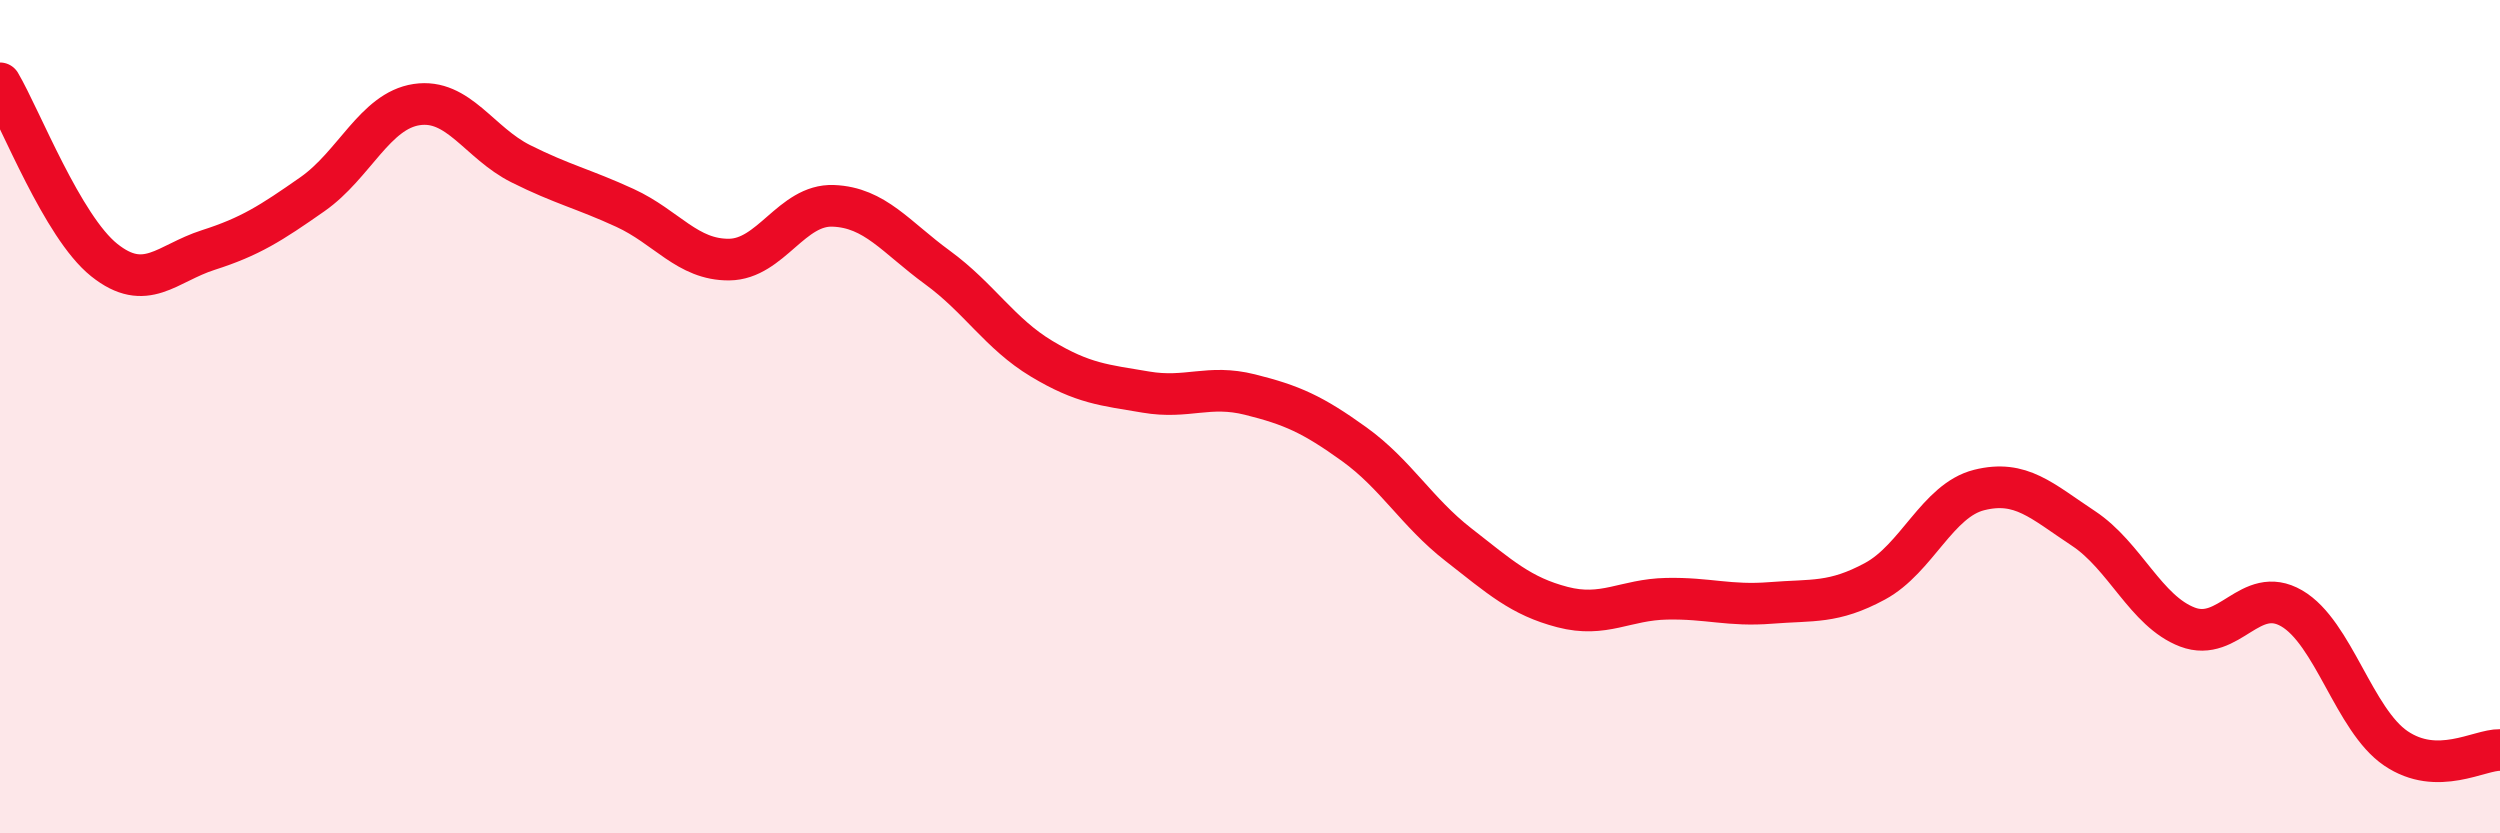 
    <svg width="60" height="20" viewBox="0 0 60 20" xmlns="http://www.w3.org/2000/svg">
      <path
        d="M 0,2 C 0.5,2.85 1.5,5.44 2.5,6.24 C 3.5,7.04 4,6.32 5,6 C 6,5.68 6.5,5.36 7.5,4.66 C 8.5,3.96 9,2.66 10,2.51 C 11,2.36 11.5,3.43 12.5,3.93 C 13.5,4.43 14,4.53 15,4.99 C 16,5.45 16.5,6.24 17.5,6.23 C 18.5,6.22 19,4.9 20,4.94 C 21,4.98 21.5,5.69 22.5,6.42 C 23.5,7.15 24,8.01 25,8.61 C 26,9.21 26.5,9.24 27.5,9.41 C 28.5,9.58 29,9.22 30,9.47 C 31,9.72 31.5,9.94 32.5,10.66 C 33.5,11.38 34,12.29 35,13.07 C 36,13.85 36.5,14.31 37.5,14.57 C 38.5,14.83 39,14.39 40,14.37 C 41,14.35 41.5,14.55 42.5,14.47 C 43.5,14.39 44,14.49 45,13.95 C 46,13.41 46.5,12.01 47.5,11.76 C 48.5,11.51 49,12.02 50,12.68 C 51,13.34 51.5,14.67 52.5,15.05 C 53.5,15.43 54,14.02 55,14.6 C 56,15.18 56.5,17.28 57.5,17.96 C 58.5,18.64 59.5,17.99 60,18L60 20L0 20Z"
        fill="#EB0A25"
        opacity="0.1"
        stroke-linecap="round"
        stroke-linejoin="round"
      />
      <path
        d="M 0,2 C 0.5,2.85 1.5,5.44 2.5,6.24 C 3.5,7.04 4,6.32 5,6 C 6,5.68 6.5,5.36 7.5,4.66 C 8.5,3.96 9,2.66 10,2.51 C 11,2.36 11.5,3.43 12.5,3.93 C 13.5,4.43 14,4.53 15,4.99 C 16,5.45 16.5,6.24 17.5,6.23 C 18.5,6.22 19,4.9 20,4.94 C 21,4.98 21.5,5.69 22.5,6.42 C 23.5,7.15 24,8.01 25,8.61 C 26,9.21 26.5,9.24 27.5,9.41 C 28.5,9.58 29,9.22 30,9.47 C 31,9.72 31.5,9.94 32.5,10.66 C 33.5,11.38 34,12.29 35,13.07 C 36,13.85 36.5,14.31 37.5,14.57 C 38.5,14.83 39,14.39 40,14.37 C 41,14.35 41.5,14.55 42.5,14.47 C 43.5,14.39 44,14.49 45,13.95 C 46,13.41 46.5,12.01 47.5,11.76 C 48.5,11.51 49,12.02 50,12.68 C 51,13.34 51.5,14.67 52.5,15.05 C 53.5,15.43 54,14.02 55,14.6 C 56,15.18 56.5,17.28 57.5,17.96 C 58.5,18.64 59.5,17.99 60,18"
        stroke="#EB0A25"
        stroke-width="1"
        fill="none"
        stroke-linecap="round"
        stroke-linejoin="round"
      />
    </svg>
  